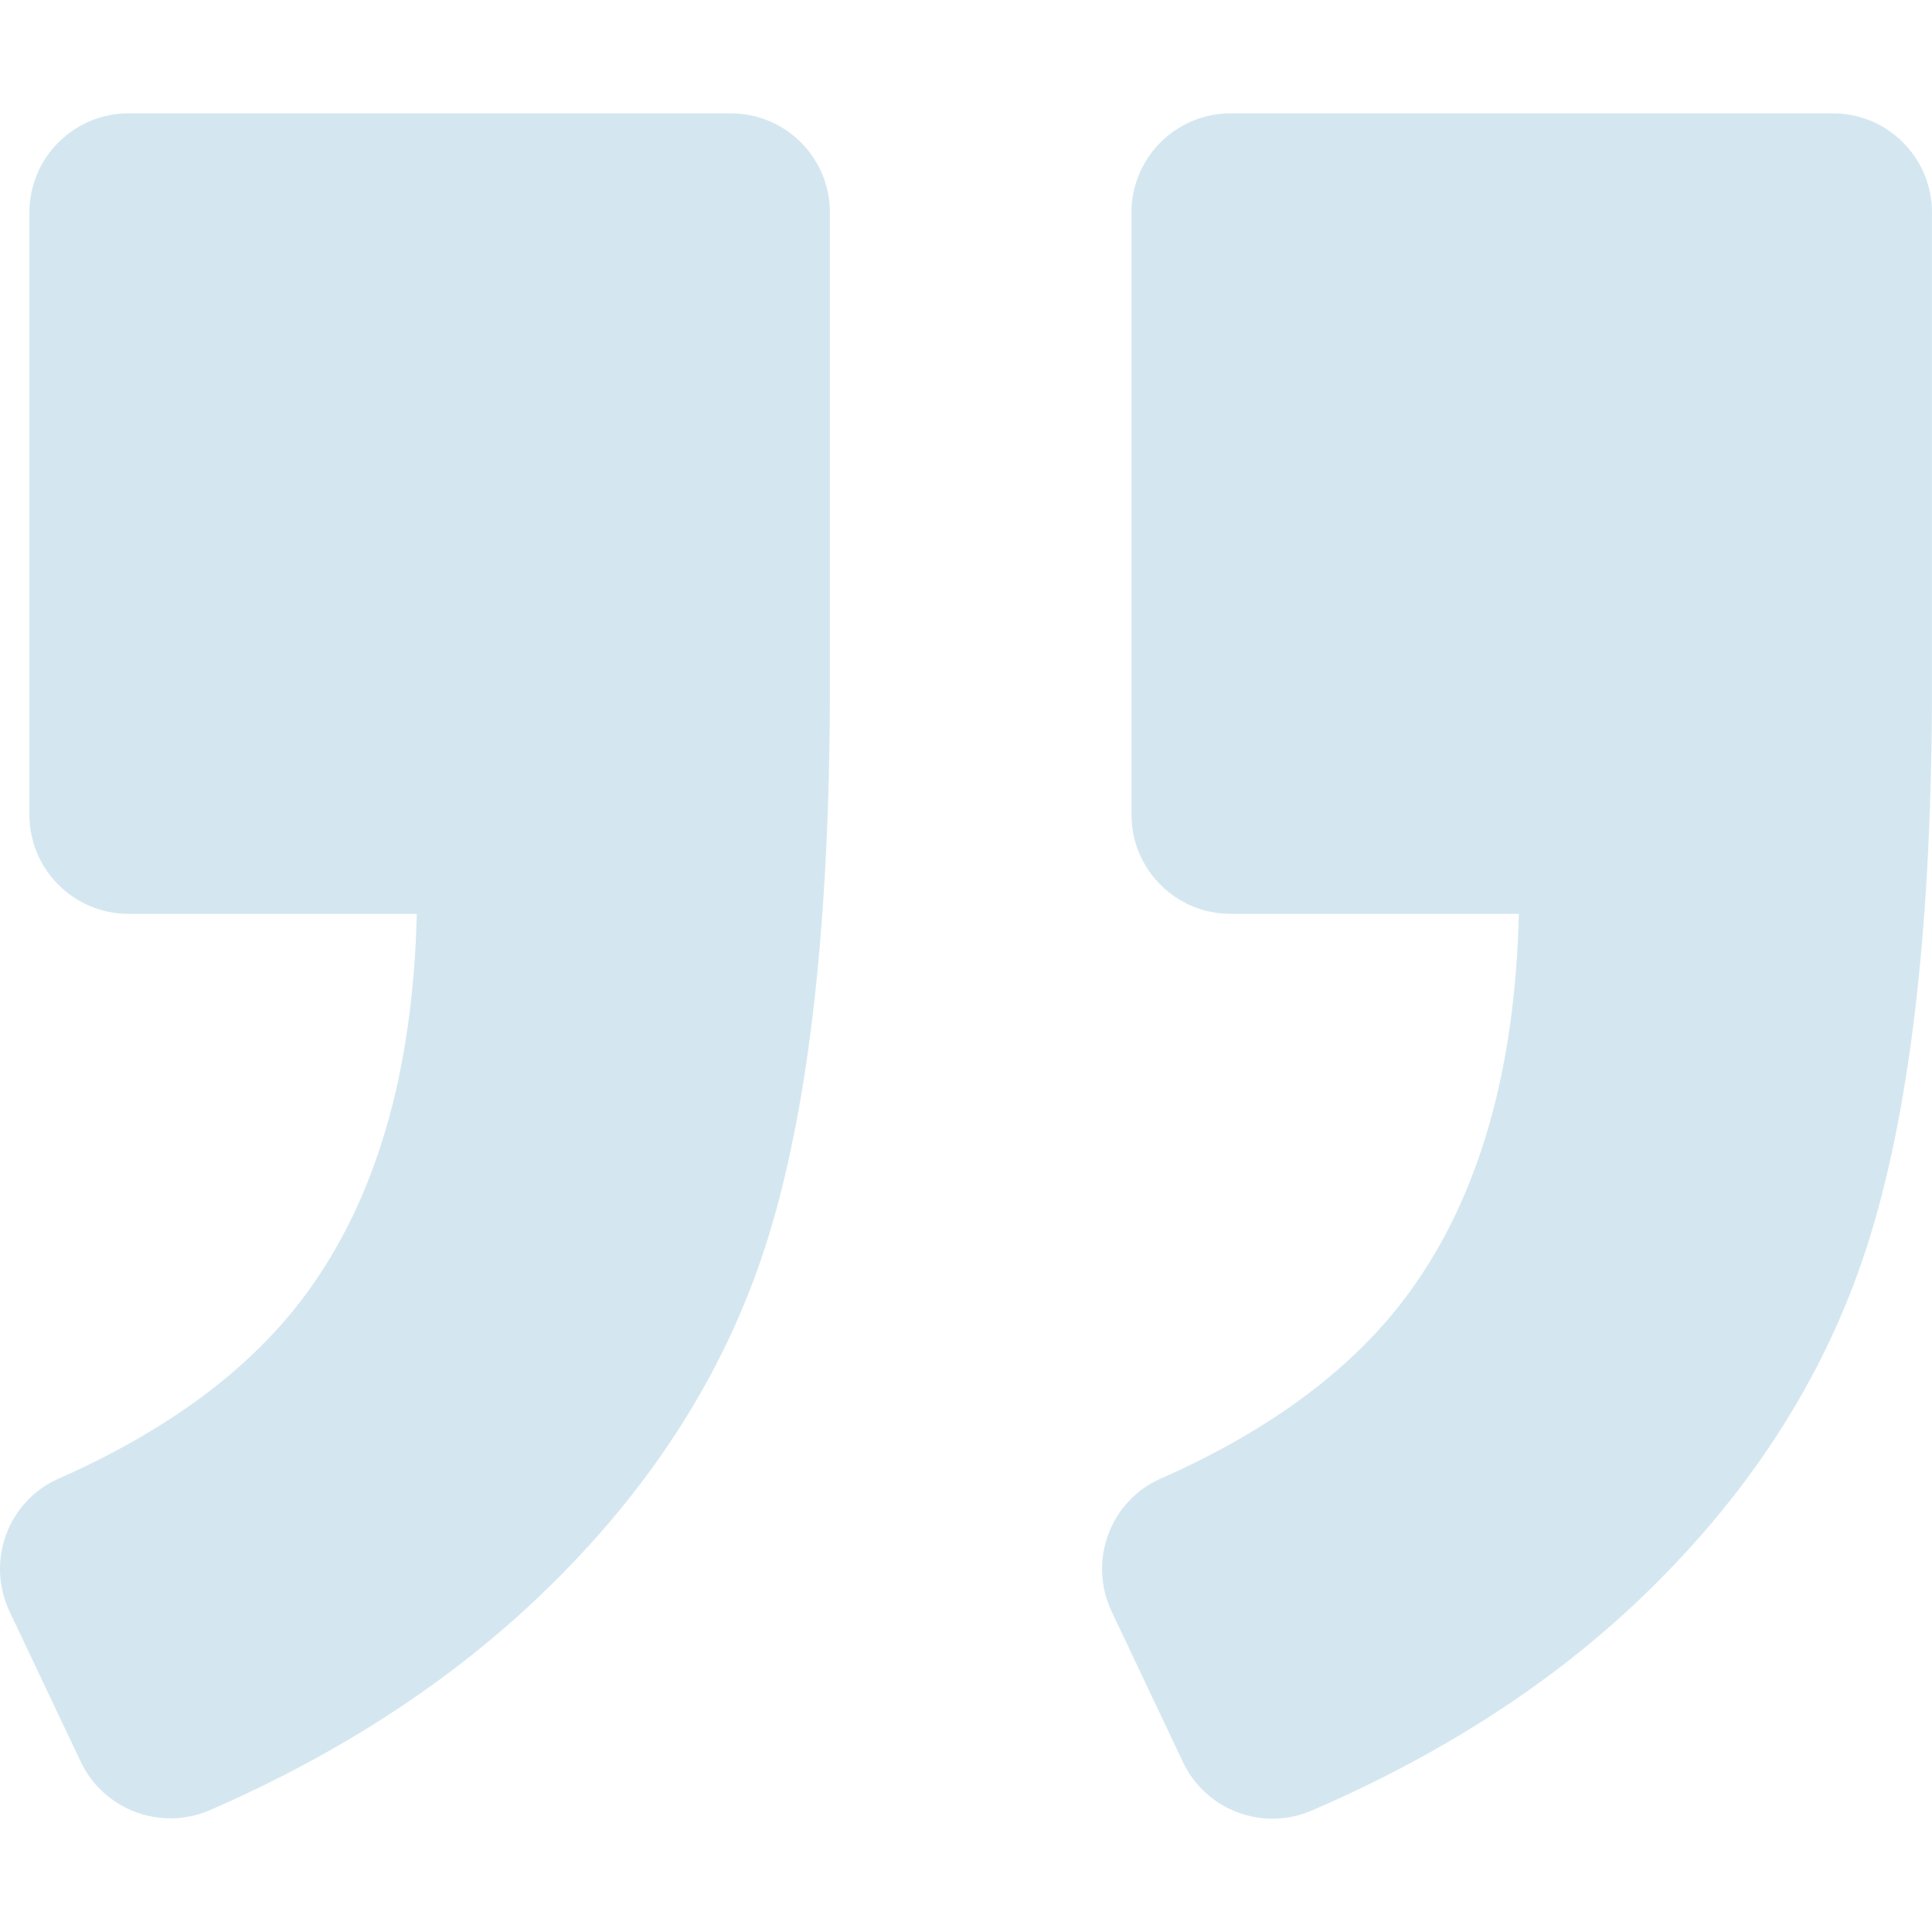 <?xml version="1.0" encoding="UTF-8" standalone="no"?>
<!-- Generator: Adobe Illustrator 16.0.0, SVG Export Plug-In . SVG Version: 6.00 Build 0)  -->

<svg
   xmlns:dc="http://purl.org/dc/elements/1.1/"
   xmlns:cc="http://creativecommons.org/ns#"
   xmlns:rdf="http://www.w3.org/1999/02/22-rdf-syntax-ns#"
   xmlns:svg="http://www.w3.org/2000/svg"
   xmlns="http://www.w3.org/2000/svg"
   xmlns:sodipodi="http://sodipodi.sourceforge.net/DTD/sodipodi-0.dtd"
   xmlns:inkscape="http://www.inkscape.org/namespaces/inkscape"
   version="1.1"
   id="Capa_1"
   x="0px"
   y="0px"
   width="72"
   height="72"
   viewBox="0 0 72 72"
   xml:space="preserve"
   sodipodi:docname="quote.svg"
   inkscape:version="0.92.4 (5da689c313, 2019-01-14)"><defs
     id="defs22110" /><sodipodi:namedview
     pagecolor="#ffffff"
     bordercolor="#666666"
     borderopacity="1"
     objecttolerance="10"
     gridtolerance="10"
     guidetolerance="10"
     inkscape:pageopacity="0"
     inkscape:pageshadow="2"
     inkscape:window-width="1920"
     inkscape:window-height="1147"
     id="namedview22108"
     showgrid="false"
     inkscape:zoom="5.476793"
     inkscape:cx="-22.443117"
     inkscape:cy="41.05817"
     inkscape:window-x="-8"
     inkscape:window-y="-8"
     inkscape:window-maximized="1"
     inkscape:current-layer="Capa_1" /><path
     id="path22073"
     style="stroke-width:0.074;fill:#0074a6;fill-opacity:0.169"
     d="M 7.83,67.456 C 12.659,65.351 16.765,62.678 20.155,59.436 24.297,55.471 27.125,51.011 28.647,46.056 30.168,41.101 30.928,34.271 30.928,25.564 V 7.916 c 0,-2.038 -1.654,-3.692 -3.692,-3.692 H 4.788 c -2.038,0 -3.692,1.654 -3.692,3.692 v 22.448 c 0,2.038 1.654,3.692 3.692,3.692 H 15.532 c -0.14,5.878 -1.506,10.582 -4.091,14.119 -2.038,2.791 -5.125,5.103 -9.253,6.927 -1.898,0.834 -2.717,3.079 -1.831,4.955 l 2.651,5.597 c 0.857,1.802 2.991,2.599 4.822,1.802 z M 68.308,4.224 H 45.859 c -2.038,0 -3.692,1.654 -3.692,3.692 v 22.448 c 0,2.038 1.654,3.692 3.692,3.692 h 10.744 c -0.14,5.878 -1.506,10.582 -4.091,14.119 -2.038,2.791 -5.125,5.103 -9.253,6.927 -1.898,0.834 -2.717,3.079 -1.831,4.955 l 2.658,5.612 c 0.857,1.802 2.976,2.592 4.807,1.802 4.888,-2.112 9.016,-4.785 12.384,-8.034 4.106,-3.965 6.919,-8.44 8.44,-13.432 1.521,-4.992 2.282,-11.8 2.282,-20.44 V 7.916 c 0,-2.038 -1.654,-3.692 -3.692,-3.692 z" /><g
     id="g22077"
     transform="translate(0,-903.036)" /><g
     id="g22079"
     transform="translate(0,-903.036)" /><g
     id="g22081"
     transform="translate(0,-903.036)" /><g
     id="g22083"
     transform="translate(0,-903.036)" /><g
     id="g22085"
     transform="translate(0,-903.036)" /><g
     id="g22087"
     transform="translate(0,-903.036)" /><g
     id="g22089"
     transform="translate(0,-903.036)" /><g
     id="g22091"
     transform="translate(0,-903.036)" /><g
     id="g22093"
     transform="translate(0,-903.036)" /><g
     id="g22095"
     transform="translate(0,-903.036)" /><g
     id="g22097"
     transform="translate(0,-903.036)" /><g
     id="g22099"
     transform="translate(0,-903.036)" /><g
     id="g22101"
     transform="translate(0,-903.036)" /><g
     id="g22103"
     transform="translate(0,-903.036)" /><g
     id="g22105"
     transform="translate(0,-903.036)" /></svg>